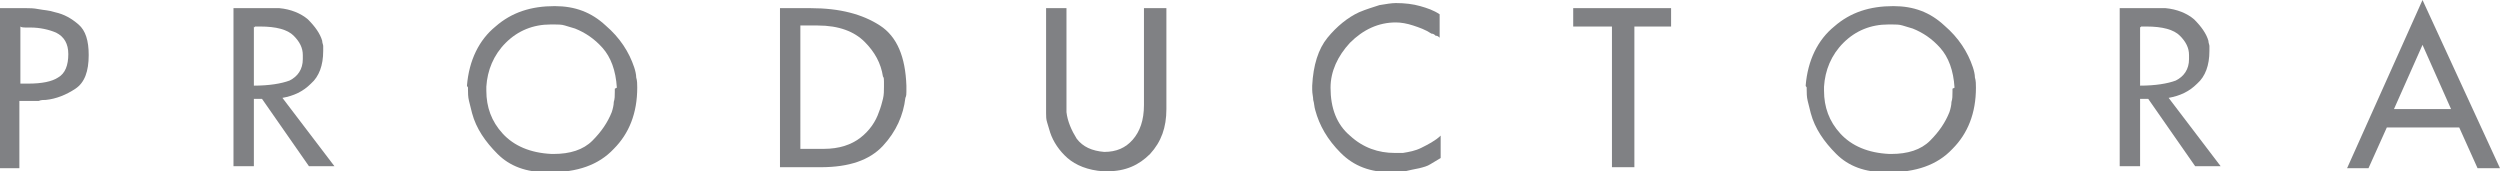 <?xml version="1.0" encoding="UTF-8"?> <svg xmlns="http://www.w3.org/2000/svg" xmlns:xlink="http://www.w3.org/1999/xlink" version="1.1" id="Capa_1" x="0px" y="0px" viewBox="0 0 245.2 16.8" style="enable-background:new 0 0 245.2 16.8;" xml:space="preserve"> <style type="text/css"> .st0{fill:#808184;} </style> <g> <g> <path class="st0" d="M2.6,0.8c0.3,0,0.7,0,1.2,0.1s1,0.1,1.6,0.3C6.3,1.4,7,1.8,7.7,2.4c0.7,0.6,1,1.6,1,3c0,1.6-0.4,2.7-1.3,3.3 c-0.9,0.6-1.9,1-2.9,1.1c-0.2,0-0.5,0-0.7,0.1c-0.2,0-0.5,0-0.7,0c-0.2,0-0.4,0-0.6,0c-0.2,0-0.4,0-0.6,0v6.6H0V0.8H2.6z M2,2.6 v5.6c0.2,0,0.3,0,0.4,0c0.1,0,0.3,0,0.4,0c1.3,0,2.3-0.2,2.9-0.6c0.7-0.4,1-1.2,1-2.3c0-1-0.4-1.7-1.2-2.1C4.8,2.9,3.9,2.7,3,2.7 c-0.2,0-0.4,0-0.5,0S2.1,2.7,2,2.6L2,2.6z"></path> <path class="st0" d="M27.4,0.8c1.1,0.1,2.1,0.5,2.8,1.1c0.7,0.7,1.2,1.4,1.4,2.1c0,0.2,0.1,0.4,0.1,0.5c0,0.2,0,0.3,0,0.5 c0,1.4-0.4,2.5-1.2,3.2c-0.8,0.8-1.7,1.2-2.8,1.4l5.1,6.7h-2.5l-4.6-6.6h-0.8v6.6h-2V0.8H27.4z M24.9,2.6v5.8 c1.5,0,2.7-0.2,3.5-0.5c0.8-0.4,1.3-1.1,1.3-2.1c0,0,0-0.1,0-0.1c0,0,0,0,0-0.1c0,0,0-0.1,0-0.1c0,0,0,0,0-0.1c0,0,0,0,0,0 s0,0,0,0c0-0.7-0.3-1.3-0.9-1.9c-0.6-0.6-1.7-0.9-3.3-0.9c-0.1,0-0.1,0-0.2,0s-0.1,0-0.1,0c-0.1,0-0.1,0-0.2,0 C25,2.7,24.9,2.7,24.9,2.6L24.9,2.6z"></path> <path class="st0" d="M45.8,8.4c0.2-2.5,1.2-4.5,2.8-5.8c1.6-1.4,3.5-2,5.8-2c2,0,3.6,0.6,5,1.9c1.4,1.2,2.3,2.6,2.8,4.1 c0.1,0.3,0.2,0.7,0.2,1c0.1,0.3,0.1,0.7,0.1,1c0,2.5-0.8,4.5-2.3,6c-1.5,1.6-3.6,2.3-6.3,2.3c0,0-0.1,0-0.1,0s-0.1,0-0.1,0 c-2.1,0-3.7-0.6-4.9-1.8c-1.2-1.2-2.1-2.5-2.5-4c-0.1-0.4-0.2-0.8-0.3-1.2c-0.1-0.4-0.1-0.8-0.1-1.1c0-0.1,0-0.1,0-0.2 S45.8,8.5,45.8,8.4L45.8,8.4z M60.5,8.6c-0.1-1.7-0.6-3-1.4-3.9s-1.7-1.5-2.7-1.9c-0.3-0.1-0.7-0.2-1-0.3s-0.7-0.1-1-0.1 c0,0-0.1,0-0.1,0c0,0,0,0-0.1,0c0,0-0.1,0-0.1,0s0,0-0.1,0c-1.7,0-3.2,0.6-4.4,1.8c-1.2,1.2-1.8,2.7-1.9,4.3c0,0,0,0.1,0,0.1 s0,0.1,0,0.1c0,0,0,0.1,0,0.1c0,0,0,0.1,0,0.1c0,1.6,0.5,3,1.6,4.2c1.1,1.2,2.7,1.9,4.8,2c0,0,0.1,0,0.1,0s0.1,0,0.1,0 c1.6,0,2.9-0.4,3.8-1.3c0.9-0.9,1.5-1.8,1.9-2.8c0.1-0.3,0.2-0.7,0.2-1c0.1-0.3,0.1-0.6,0.1-1c0,0,0-0.1,0-0.1c0,0,0-0.1,0-0.1 c0,0,0-0.1,0-0.1C60.5,8.6,60.5,8.6,60.5,8.6L60.5,8.6z"></path> <path class="st0" d="M79.5,0.8c2.9,0,5.1,0.6,6.8,1.7c1.7,1.1,2.5,3.1,2.6,5.9c0,0.2,0,0.4,0,0.6c0,0.2,0,0.4-0.1,0.6 c-0.2,1.7-0.9,3.3-2.2,4.7c-1.3,1.4-3.3,2.1-6.1,2.1h-4V0.8H79.5z M78.6,14.6h2.2c1.5,0,2.7-0.4,3.6-1.1c0.9-0.7,1.5-1.6,1.8-2.5 c0.2-0.5,0.3-0.9,0.4-1.3c0.1-0.4,0.1-0.8,0.1-1.2c0-0.2,0-0.4,0-0.5c0-0.2,0-0.4-0.1-0.5c-0.2-1.3-0.8-2.4-1.8-3.4 c-1-1-2.5-1.6-4.6-1.6l-1.7,0V14.6z"></path> <path class="st0" d="M114.4,0.8v9.9c0,1.8-0.5,3.2-1.6,4.4c-1.1,1.1-2.4,1.7-4.2,1.7c0,0-0.1,0-0.1,0c0,0-0.1,0-0.1,0 s-0.1,0-0.1,0c0,0-0.1,0-0.1,0c-1.5-0.1-2.7-0.6-3.5-1.3s-1.4-1.6-1.7-2.5c-0.1-0.3-0.2-0.7-0.3-1c-0.1-0.3-0.1-0.6-0.1-0.9V0.8h2 v9.4c0,0.2,0,0.3,0,0.4c0,0.1,0,0.3,0,0.4c0.1,0.9,0.5,1.8,1,2.6c0.6,0.8,1.5,1.2,2.7,1.3c1.2,0,2.1-0.4,2.8-1.2s1.1-1.9,1.1-3.4 V0.8H114.4z"></path> <path class="st0" d="M141.3,13.3v2.2c-0.3,0.2-0.7,0.4-1,0.6s-0.7,0.3-1.1,0.4c-0.5,0.1-1,0.2-1.4,0.3c-0.5,0.1-0.9,0.1-1.3,0.1 c-2.1,0-3.7-0.6-5-1.9c-1.3-1.3-2.1-2.7-2.5-4.2c-0.1-0.3-0.1-0.7-0.2-1c0-0.3-0.1-0.6-0.1-1c0,0,0-0.1,0-0.1c0,0,0,0,0-0.1 c0,0,0-0.1,0-0.1c0,0,0,0,0-0.1c0.1-2,0.6-3.6,1.5-4.7c0.9-1.1,2-2,3.1-2.5c0.7-0.3,1.4-0.5,2-0.7c0.6-0.1,1.2-0.2,1.6-0.2 c0.9,0,1.7,0.1,2.4,0.3s1.3,0.4,1.9,0.8v2.3c-0.1-0.1-0.2-0.2-0.4-0.2c-0.1-0.1-0.2-0.2-0.4-0.2c-0.6-0.4-1.2-0.6-1.8-0.8 c-0.6-0.2-1.2-0.3-1.7-0.3c-1.7,0-3.2,0.7-4.5,2c-1.2,1.3-1.9,2.8-1.9,4.4c0,2,0.6,3.6,1.9,4.7c1.3,1.2,2.8,1.7,4.4,1.7 c0.1,0,0.2,0,0.4,0c0.1,0,0.2,0,0.4,0c0.6-0.1,1.2-0.2,1.8-0.5S140.8,13.8,141.3,13.3L141.3,13.3z"></path> <path class="st0" d="M154.3,2.6V0.8h9.6v1.8h-3.6v13.8h-2.2V2.6H154.3z"></path> <path class="st0" d="M177.1,8.4c0.2-2.5,1.2-4.5,2.8-5.8c1.6-1.4,3.5-2,5.8-2c2,0,3.6,0.6,5,1.9c1.4,1.2,2.3,2.6,2.8,4.1 c0.1,0.3,0.2,0.7,0.2,1c0.1,0.3,0.1,0.7,0.1,1c0,2.5-0.8,4.5-2.3,6c-1.5,1.6-3.6,2.3-6.3,2.3c0,0-0.1,0-0.1,0s-0.1,0-0.1,0 c-2.1,0-3.7-0.6-4.9-1.8c-1.2-1.2-2.1-2.5-2.5-4c-0.1-0.4-0.2-0.8-0.3-1.2c-0.1-0.4-0.1-0.8-0.1-1.1c0-0.1,0-0.1,0-0.2 S177.1,8.5,177.1,8.4L177.1,8.4z M191.7,8.6c-0.1-1.7-0.6-3-1.4-3.9s-1.7-1.5-2.7-1.9c-0.3-0.1-0.7-0.2-1-0.3s-0.7-0.1-1-0.1 c0,0-0.1,0-0.1,0c0,0,0,0-0.1,0c0,0-0.1,0-0.1,0s0,0-0.1,0c-1.7,0-3.2,0.6-4.4,1.8c-1.2,1.2-1.8,2.7-1.9,4.3c0,0,0,0.1,0,0.1 s0,0.1,0,0.1c0,0,0,0.1,0,0.1c0,0,0,0.1,0,0.1c0,1.6,0.5,3,1.6,4.2c1.1,1.2,2.7,1.9,4.8,2c0,0,0.1,0,0.1,0s0.1,0,0.1,0 c1.6,0,2.9-0.4,3.8-1.3c0.9-0.9,1.5-1.8,1.9-2.8c0.1-0.3,0.2-0.7,0.2-1c0.1-0.3,0.1-0.6,0.1-1c0,0,0-0.1,0-0.1c0,0,0-0.1,0-0.1 c0,0,0-0.1,0-0.1C191.7,8.6,191.7,8.6,191.7,8.6L191.7,8.6z"></path> <path class="st0" d="M212.4,0.8c1.1,0.1,2.1,0.5,2.8,1.1c0.7,0.7,1.2,1.4,1.4,2.1c0,0.2,0.1,0.4,0.1,0.5c0,0.2,0,0.3,0,0.5 c0,1.4-0.4,2.5-1.2,3.2c-0.8,0.8-1.7,1.2-2.8,1.4l5.1,6.7h-2.5l-4.6-6.6h-0.8v6.6h-2V0.8H212.4z M209.9,2.6v5.8 c1.5,0,2.7-0.2,3.5-0.5c0.8-0.4,1.3-1.1,1.3-2.1c0,0,0-0.1,0-0.1c0,0,0,0,0-0.1c0,0,0-0.1,0-0.1c0,0,0,0,0-0.1c0,0,0,0,0,0 s0,0,0,0c0-0.7-0.3-1.3-0.9-1.9c-0.6-0.6-1.7-0.9-3.3-0.9c-0.1,0-0.1,0-0.2,0s-0.1,0-0.1,0c-0.1,0-0.1,0-0.2,0 C210,2.7,209.9,2.7,209.9,2.6L209.9,2.6z"></path> <path class="st0" d="M245.2,16.5H243l-1.8-4h-7.1l-1.8,4h-2.1L237.6,0L245.2,16.5z M234.8,10.7h5.6l-2.8-6.3L234.8,10.7z"></path> </g> </g> </svg> 
